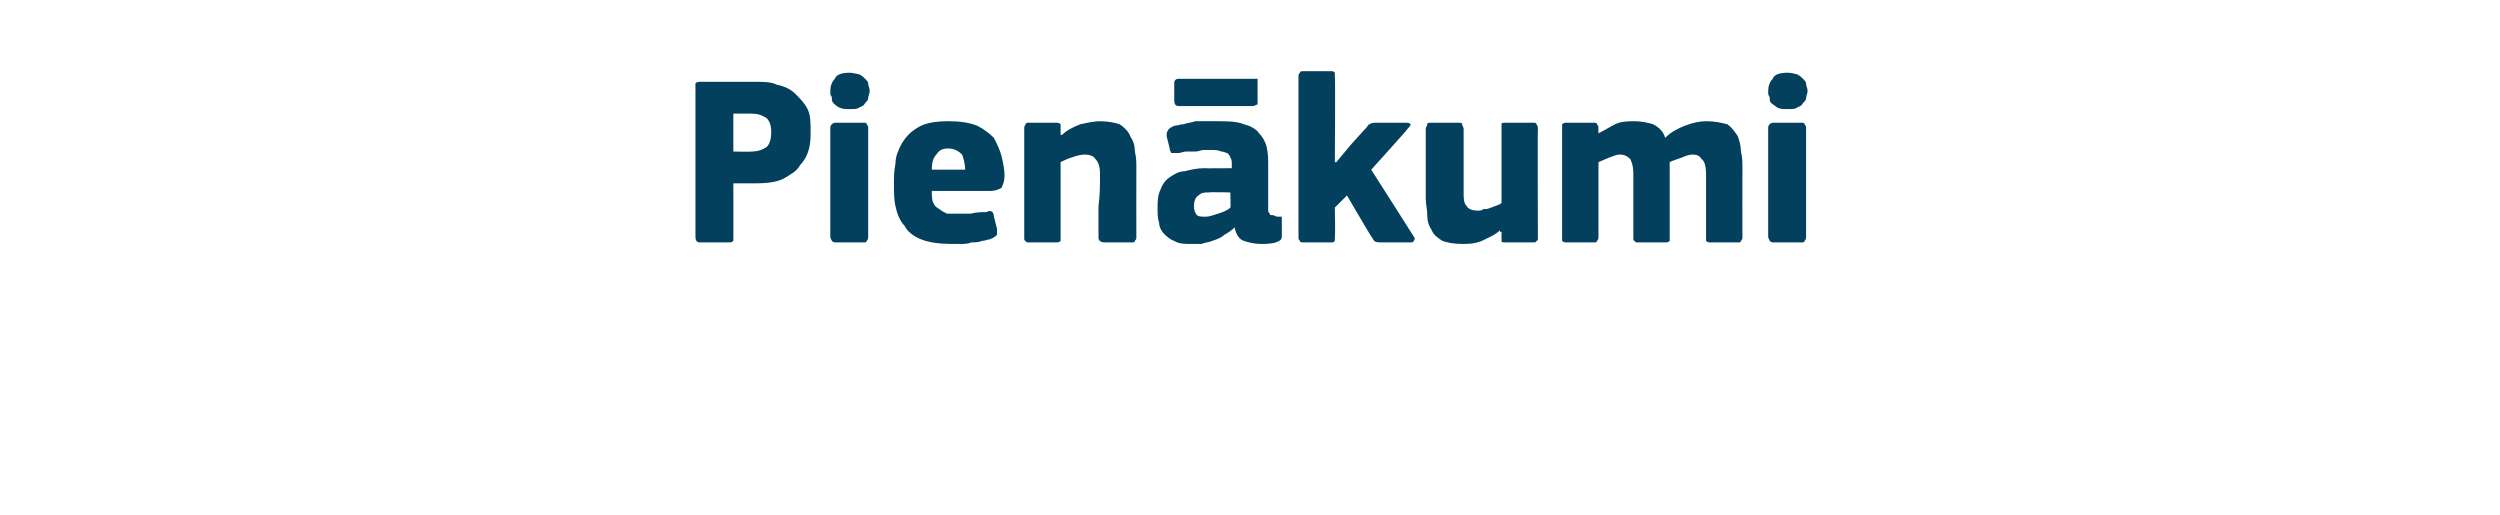 <?xml version="1.0" standalone="no"?><!DOCTYPE svg PUBLIC "-//W3C//DTD SVG 1.1//EN" "http://www.w3.org/Graphics/SVG/1.1/DTD/svg11.dtd"><svg xmlns="http://www.w3.org/2000/svg" version="1.1" width="165px" height="34px" viewBox="0 -4 165 34" style="top:-4px">  <desc>Pien kumi</desc>  <defs/>  <g id="Polygon27613">    <path d="M 48.4 11.6 C 48.4 11.7 48.4 11.8 48.4 11.9 C 48.3 12 48.2 12 48.1 12 C 48.1 12 46.2 12 46.2 12 C 46 12 45.9 11.9 45.9 11.6 C 45.9 11.6 45.9 1.7 45.9 1.7 C 45.9 1.6 45.9 1.5 45.9 1.5 C 46 1.4 46.1 1.4 46.2 1.4 C 46.2 1.4 49.9 1.4 49.9 1.4 C 50.4 1.4 50.9 1.4 51.3 1.6 C 51.8 1.7 52.2 1.9 52.5 2.2 C 52.8 2.5 53.1 2.8 53.3 3.2 C 53.5 3.6 53.5 4.1 53.5 4.7 C 53.5 5 53.5 5.4 53.4 5.8 C 53.3 6.2 53.1 6.6 52.8 6.9 C 52.6 7.3 52.2 7.5 51.7 7.8 C 51.3 8 50.7 8.1 49.9 8.1 C 49.93 8.1 48.4 8.1 48.4 8.1 C 48.4 8.1 48.41 11.65 48.4 11.6 Z M 50.9 4.7 C 50.9 4.3 50.8 4 50.6 3.8 C 50.3 3.6 50 3.5 49.6 3.5 C 49.56 3.49 48.4 3.5 48.4 3.5 L 48.4 6 C 48.4 6 49.6 6.03 49.6 6 C 50 6 50.3 5.9 50.6 5.7 C 50.8 5.5 50.9 5.2 50.9 4.7 Z M 57.4 2 C 57.4 2.2 57.3 2.3 57.3 2.5 C 57.3 2.6 57.2 2.7 57.1 2.8 C 57 3 56.9 3 56.7 3.1 C 56.6 3.2 56.4 3.2 56.1 3.2 C 55.8 3.2 55.6 3.2 55.4 3.1 C 55.2 3 55.1 2.9 55 2.8 C 54.9 2.7 54.9 2.6 54.9 2.4 C 54.8 2.3 54.8 2.2 54.8 2 C 54.8 1.7 54.9 1.4 55.1 1.2 C 55.2 0.9 55.6 0.8 56.1 0.8 C 56.3 0.8 56.6 0.9 56.7 0.9 C 56.9 1 57 1.1 57.1 1.2 C 57.2 1.3 57.3 1.4 57.3 1.5 C 57.3 1.7 57.4 1.8 57.4 2 Z M 57.3 11.6 C 57.3 11.7 57.3 11.8 57.2 11.9 C 57.2 12 57.1 12 57 12 C 57 12 55.2 12 55.2 12 C 55.1 12 55 12 54.9 11.9 C 54.9 11.8 54.8 11.8 54.8 11.6 C 54.8 11.6 54.8 4.4 54.8 4.4 C 54.8 4.3 54.9 4.2 54.9 4.2 C 55 4.1 55.1 4.1 55.2 4.1 C 55.2 4.1 57 4.1 57 4.1 C 57.1 4.1 57.2 4.1 57.2 4.2 C 57.3 4.3 57.3 4.4 57.3 4.4 C 57.3 4.4 57.3 11.6 57.3 11.6 Z M 61.5 8.6 C 61.5 8.9 61.5 9.2 61.6 9.4 C 61.7 9.6 61.8 9.7 62 9.8 C 62.1 9.9 62.3 10 62.5 10.1 C 62.7 10.1 62.9 10.1 63.2 10.1 C 63.4 10.1 63.7 10.1 64.1 10.1 C 64.4 10 64.8 10 65.1 10 C 65.3 9.9 65.4 9.9 65.5 10 C 65.5 10 65.6 10.1 65.6 10.3 C 65.6 10.3 65.8 11.1 65.8 11.1 C 65.8 11.2 65.8 11.4 65.8 11.5 C 65.7 11.6 65.6 11.7 65.3 11.8 C 65.2 11.8 65 11.9 64.8 11.9 C 64.6 12 64.3 12 64.1 12 C 63.9 12.1 63.6 12.1 63.4 12.1 C 63.2 12.1 63 12.1 62.8 12.1 C 62 12.1 61.3 12 60.8 11.8 C 60.3 11.6 59.9 11.3 59.7 10.9 C 59.4 10.6 59.2 10.1 59.1 9.6 C 59 9.2 59 8.6 59 8.1 C 59 7.7 59 7.3 59.1 6.8 C 59.1 6.3 59.3 5.9 59.5 5.5 C 59.8 5 60.1 4.7 60.6 4.4 C 61.1 4.1 61.8 4 62.6 4 C 63.4 4 64 4.1 64.5 4.3 C 64.9 4.5 65.3 4.8 65.6 5.1 C 65.8 5.5 66 5.9 66.1 6.3 C 66.2 6.7 66.3 7.2 66.3 7.6 C 66.3 7.9 66.2 8.2 66.1 8.4 C 65.9 8.5 65.7 8.6 65.4 8.6 C 65.4 8.6 61.5 8.6 61.5 8.6 Z M 62.6 5.8 C 62.2 5.8 62 5.9 61.8 6.2 C 61.6 6.4 61.5 6.7 61.5 7.2 C 61.5 7.2 63.7 7.2 63.7 7.2 C 63.7 6.8 63.6 6.5 63.5 6.2 C 63.3 6 63 5.8 62.6 5.8 Z M 75 11.7 C 75 11.7 75 11.8 74.9 11.9 C 74.9 12 74.8 12 74.7 12 C 74.7 12 72.9 12 72.9 12 C 72.7 12 72.5 11.9 72.5 11.7 C 72.5 11 72.5 10.3 72.5 9.6 C 72.6 8.9 72.6 8.2 72.6 7.5 C 72.6 7 72.5 6.7 72.3 6.5 C 72.2 6.3 71.9 6.2 71.6 6.2 C 71.3 6.2 71 6.3 70.7 6.4 C 70.4 6.5 70.2 6.6 70 6.7 C 70 6.7 70 11.7 70 11.7 C 70 11.7 70 11.8 70 11.9 C 69.9 12 69.8 12 69.7 12 C 69.7 12 67.9 12 67.9 12 C 67.8 12 67.7 12 67.7 11.9 C 67.6 11.9 67.6 11.8 67.6 11.7 C 67.6 11.7 67.6 4.5 67.6 4.5 C 67.6 4.4 67.6 4.3 67.7 4.2 C 67.7 4.1 67.8 4.1 67.9 4.1 C 67.9 4.1 69.7 4.1 69.7 4.1 C 69.8 4.1 69.9 4.1 70 4.2 C 70 4.3 70 4.4 70 4.5 C 70 4.5 70 4.8 70 4.8 C 70 4.8 70 4.9 70 4.9 C 70 4.9 70 4.9 70.1 4.9 C 70.4 4.6 70.8 4.4 71.3 4.2 C 71.8 4.1 72.2 4 72.6 4 C 73.1 4 73.6 4.1 73.9 4.2 C 74.2 4.4 74.5 4.7 74.6 5 C 74.8 5.3 74.9 5.6 74.9 6 C 75 6.4 75 6.7 75 7.1 C 74.99 7.12 75 11.7 75 11.7 C 75 11.7 74.99 11.66 75 11.7 Z M 81.2 8.7 C 81.2 8.7 79.8 8.67 79.8 8.7 C 79.5 8.7 79.3 8.7 79.1 8.9 C 78.9 9 78.8 9.3 78.8 9.6 C 78.8 9.9 78.9 10.1 79 10.2 C 79.1 10.3 79.3 10.3 79.6 10.3 C 79.8 10.3 80.1 10.2 80.4 10.1 C 80.7 10 81 9.9 81.2 9.7 C 81.24 9.74 81.2 8.7 81.2 8.7 Z M 81.5 11 C 81.3 11.2 81 11.4 80.8 11.5 C 80.6 11.7 80.3 11.8 80 11.9 C 79.8 12 79.5 12 79.3 12.1 C 79 12.1 78.8 12.1 78.6 12.1 C 78.2 12.1 77.8 12.1 77.5 11.9 C 77.2 11.8 77 11.6 76.8 11.4 C 76.6 11.2 76.5 10.9 76.5 10.7 C 76.4 10.4 76.4 10.1 76.4 9.8 C 76.4 9.3 76.4 8.9 76.6 8.5 C 76.7 8.2 76.9 7.9 77.2 7.7 C 77.5 7.5 77.8 7.3 78.2 7.3 C 78.6 7.2 79 7.1 79.5 7.1 C 79.45 7.12 81.3 7.1 81.3 7.1 C 81.3 7.1 81.29 6.86 81.3 6.9 C 81.3 6.7 81.3 6.5 81.2 6.4 C 81.2 6.3 81.1 6.2 81 6.1 C 80.9 6.1 80.8 6 80.6 6 C 80.4 5.9 80.2 5.9 79.9 5.9 C 79.8 5.9 79.6 5.9 79.4 5.9 C 79.3 5.9 79.1 6 78.9 6 C 78.7 6 78.5 6 78.3 6 C 78.1 6 77.9 6.1 77.8 6.1 C 77.6 6.1 77.4 6.1 77.3 6.1 C 77.3 6 77.2 6 77.2 5.8 C 77.2 5.8 77 5 77 5 C 77 4.8 77 4.7 77.1 4.6 C 77.1 4.5 77.3 4.4 77.5 4.3 C 77.7 4.3 77.9 4.2 78.1 4.2 C 78.4 4.1 78.6 4.1 78.9 4 C 79.1 4 79.4 4 79.6 4 C 79.9 4 80.1 4 80.3 4 C 81 4 81.6 4 82.1 4.2 C 82.5 4.3 82.9 4.5 83.1 4.8 C 83.3 5 83.5 5.3 83.6 5.7 C 83.7 6.1 83.7 6.5 83.7 7 C 83.7 7 83.7 9.5 83.7 9.5 C 83.7 9.7 83.7 9.8 83.7 9.9 C 83.7 10 83.8 10.1 83.8 10.1 C 83.8 10.2 83.9 10.2 84 10.2 C 84.1 10.2 84.2 10.3 84.3 10.3 C 84.4 10.3 84.5 10.3 84.6 10.3 C 84.6 10.4 84.6 10.4 84.6 10.5 C 84.6 10.5 84.6 11.6 84.6 11.6 C 84.6 11.8 84.5 11.9 84.2 12 C 83.9 12.1 83.5 12.1 83.2 12.1 C 82.8 12.1 82.4 12 82.1 11.9 C 81.8 11.8 81.6 11.5 81.5 11.1 C 81.5 11.1 81.5 11 81.5 11 Z M 77.8 3 C 77.6 3 77.5 2.9 77.5 2.6 C 77.5 2.6 77.5 1.5 77.5 1.5 C 77.5 1.3 77.6 1.2 77.8 1.2 C 77.8 1.2 82.7 1.2 82.7 1.2 C 82.8 1.2 82.9 1.2 83 1.2 C 83 1.3 83 1.4 83 1.5 C 83 1.5 83 2.6 83 2.6 C 83 2.8 83 2.8 83 2.9 C 82.9 2.9 82.8 3 82.7 3 C 82.7 3 77.8 3 77.8 3 Z M 88.2 6.7 L 89.2 5.5 C 89.2 5.5 90.16 4.45 90.2 4.4 C 90.3 4.3 90.3 4.2 90.4 4.2 C 90.5 4.1 90.7 4.1 90.9 4.1 C 90.9 4.1 92.7 4.1 92.7 4.1 C 92.9 4.1 93 4.1 93.1 4.2 C 93.1 4.3 93 4.4 92.9 4.5 C 92.92 4.53 90.5 7.2 90.5 7.2 C 90.5 7.2 93.28 11.55 93.3 11.6 C 93.4 11.7 93.4 11.8 93.3 11.9 C 93.3 12 93.2 12 93 12 C 93 12 91.3 12 91.3 12 C 91 12 90.8 12 90.7 11.9 C 90.6 11.8 90.6 11.7 90.5 11.6 C 90.49 11.62 88.9 8.9 88.9 8.9 L 88.1 9.7 C 88.1 9.7 88.14 11.65 88.1 11.6 C 88.1 11.7 88.1 11.8 88.1 11.9 C 88 12 88 12 87.8 12 C 87.8 12 86.1 12 86.1 12 C 85.9 12 85.8 12 85.8 11.9 C 85.7 11.8 85.7 11.8 85.7 11.6 C 85.7 11.6 85.7 1.1 85.7 1.1 C 85.7 0.9 85.7 0.9 85.8 0.8 C 85.8 0.7 85.9 0.7 86.1 0.7 C 86.1 0.7 87.8 0.7 87.8 0.7 C 88 0.7 88 0.7 88.1 0.8 C 88.1 0.9 88.1 1 88.1 1.1 C 88.14 1.06 88.1 6.7 88.1 6.7 L 88.2 6.7 Z M 101.5 11.7 C 101.5 11.8 101.5 11.9 101.4 11.9 C 101.4 12 101.3 12 101.1 12 C 101.1 12 99.4 12 99.4 12 C 99.2 12 99.1 12 99.1 11.9 C 99.1 11.8 99.1 11.7 99.1 11.7 C 99.1 11.7 99.1 11.3 99.1 11.3 C 99 11.3 99 11.3 99 11.3 C 99 11.3 99 11.2 99 11.2 C 98.7 11.5 98.2 11.7 97.8 11.9 C 97.3 12.1 96.9 12.1 96.5 12.1 C 95.9 12.1 95.5 12 95.2 11.9 C 94.9 11.7 94.6 11.5 94.5 11.2 C 94.3 10.9 94.2 10.6 94.2 10.2 C 94.2 9.8 94.1 9.5 94.1 9.1 C 94.1 9.1 94.1 4.5 94.1 4.5 C 94.1 4.4 94.2 4.3 94.2 4.2 C 94.2 4.1 94.3 4.1 94.5 4.1 C 94.5 4.1 96.2 4.1 96.2 4.1 C 96.4 4.1 96.5 4.1 96.5 4.2 C 96.5 4.3 96.6 4.4 96.6 4.5 C 96.6 4.5 96.6 8.7 96.6 8.7 C 96.6 9.1 96.6 9.4 96.8 9.6 C 96.9 9.8 97.2 9.9 97.5 9.9 C 97.7 9.9 97.8 9.9 97.9 9.8 C 98.1 9.8 98.2 9.8 98.4 9.7 C 98.5 9.7 98.6 9.6 98.7 9.6 C 98.9 9.5 99 9.5 99.1 9.4 C 99.1 9.4 99.1 4.5 99.1 4.5 C 99.1 4.4 99.1 4.3 99.1 4.2 C 99.1 4.1 99.2 4.1 99.4 4.1 C 99.4 4.1 101.1 4.1 101.1 4.1 C 101.3 4.1 101.4 4.1 101.4 4.2 C 101.5 4.3 101.5 4.4 101.5 4.5 C 101.48 4.46 101.5 11.7 101.5 11.7 C 101.5 11.7 101.48 11.66 101.5 11.7 Z M 115 11.7 C 115 11.7 115 11.8 114.9 11.9 C 114.9 12 114.8 12 114.7 12 C 114.7 12 112.9 12 112.9 12 C 112.8 12 112.7 12 112.6 11.9 C 112.6 11.9 112.6 11.8 112.6 11.7 C 112.6 11.7 112.6 7.5 112.6 7.5 C 112.6 7 112.5 6.6 112.3 6.5 C 112.2 6.3 112 6.2 111.7 6.2 C 111.5 6.2 111.2 6.3 111 6.4 C 110.7 6.5 110.4 6.6 110.2 6.7 C 110.2 6.7 110.2 11.7 110.2 11.7 C 110.2 11.7 110.2 11.8 110.2 11.9 C 110.1 12 110 12 109.9 12 C 109.9 12 108.1 12 108.1 12 C 108 12 107.9 12 107.9 11.9 C 107.8 11.9 107.8 11.8 107.8 11.7 C 107.8 11.7 107.8 7.4 107.8 7.4 C 107.8 7 107.7 6.7 107.6 6.5 C 107.4 6.3 107.2 6.2 106.9 6.2 C 106.7 6.2 106.5 6.3 106.2 6.4 C 106 6.5 105.7 6.6 105.5 6.7 C 105.5 6.7 105.5 11.7 105.5 11.7 C 105.5 11.7 105.5 11.8 105.4 11.9 C 105.4 12 105.3 12 105.1 12 C 105.1 12 103.4 12 103.4 12 C 103.3 12 103.2 12 103.1 11.9 C 103.1 11.9 103.1 11.8 103.1 11.7 C 103.1 11.7 103.1 4.5 103.1 4.5 C 103.1 4.4 103.1 4.3 103.1 4.2 C 103.2 4.1 103.3 4.1 103.4 4.1 C 103.4 4.1 105.1 4.1 105.1 4.1 C 105.3 4.1 105.4 4.1 105.4 4.2 C 105.5 4.3 105.5 4.4 105.5 4.5 C 105.48 4.46 105.5 4.8 105.5 4.8 C 105.5 4.8 105.52 4.85 105.5 4.8 C 105.9 4.6 106.2 4.4 106.6 4.2 C 107 4 107.5 4 107.9 4 C 108.3 4 108.8 4.1 109.1 4.2 C 109.5 4.4 109.8 4.7 109.9 5.1 C 110.3 4.7 110.7 4.5 111.2 4.3 C 111.7 4.1 112.2 4 112.6 4 C 113.2 4 113.6 4.1 114 4.2 C 114.3 4.4 114.5 4.7 114.7 5 C 114.8 5.3 114.9 5.6 114.9 6 C 115 6.4 115 6.7 115 7.1 C 114.99 7.1 115 11.7 115 11.7 C 115 11.7 114.99 11.66 115 11.7 Z M 119.3 2 C 119.3 2.2 119.2 2.3 119.2 2.5 C 119.2 2.6 119.1 2.7 119 2.8 C 118.9 3 118.8 3 118.6 3.1 C 118.5 3.2 118.3 3.2 118 3.2 C 117.7 3.2 117.5 3.2 117.3 3.1 C 117.2 3 117 2.9 116.9 2.8 C 116.8 2.7 116.8 2.6 116.8 2.4 C 116.7 2.3 116.7 2.2 116.7 2 C 116.7 1.7 116.8 1.4 117 1.2 C 117.1 0.9 117.5 0.8 118 0.8 C 118.3 0.8 118.5 0.9 118.6 0.9 C 118.8 1 118.9 1.1 119 1.2 C 119.1 1.3 119.2 1.4 119.2 1.5 C 119.2 1.7 119.3 1.8 119.3 2 Z M 119.2 11.6 C 119.2 11.7 119.2 11.8 119.1 11.9 C 119.1 12 119 12 118.9 12 C 118.9 12 117.1 12 117.1 12 C 117 12 116.9 12 116.8 11.9 C 116.8 11.8 116.7 11.8 116.7 11.6 C 116.7 11.6 116.7 4.4 116.7 4.4 C 116.7 4.3 116.8 4.2 116.8 4.2 C 116.9 4.1 117 4.1 117.1 4.1 C 117.1 4.1 118.9 4.1 118.9 4.1 C 119 4.1 119.1 4.1 119.1 4.2 C 119.2 4.3 119.2 4.4 119.2 4.4 C 119.2 4.4 119.2 11.6 119.2 11.6 Z " stroke="none" fill="#02405d"/>  </g></svg>